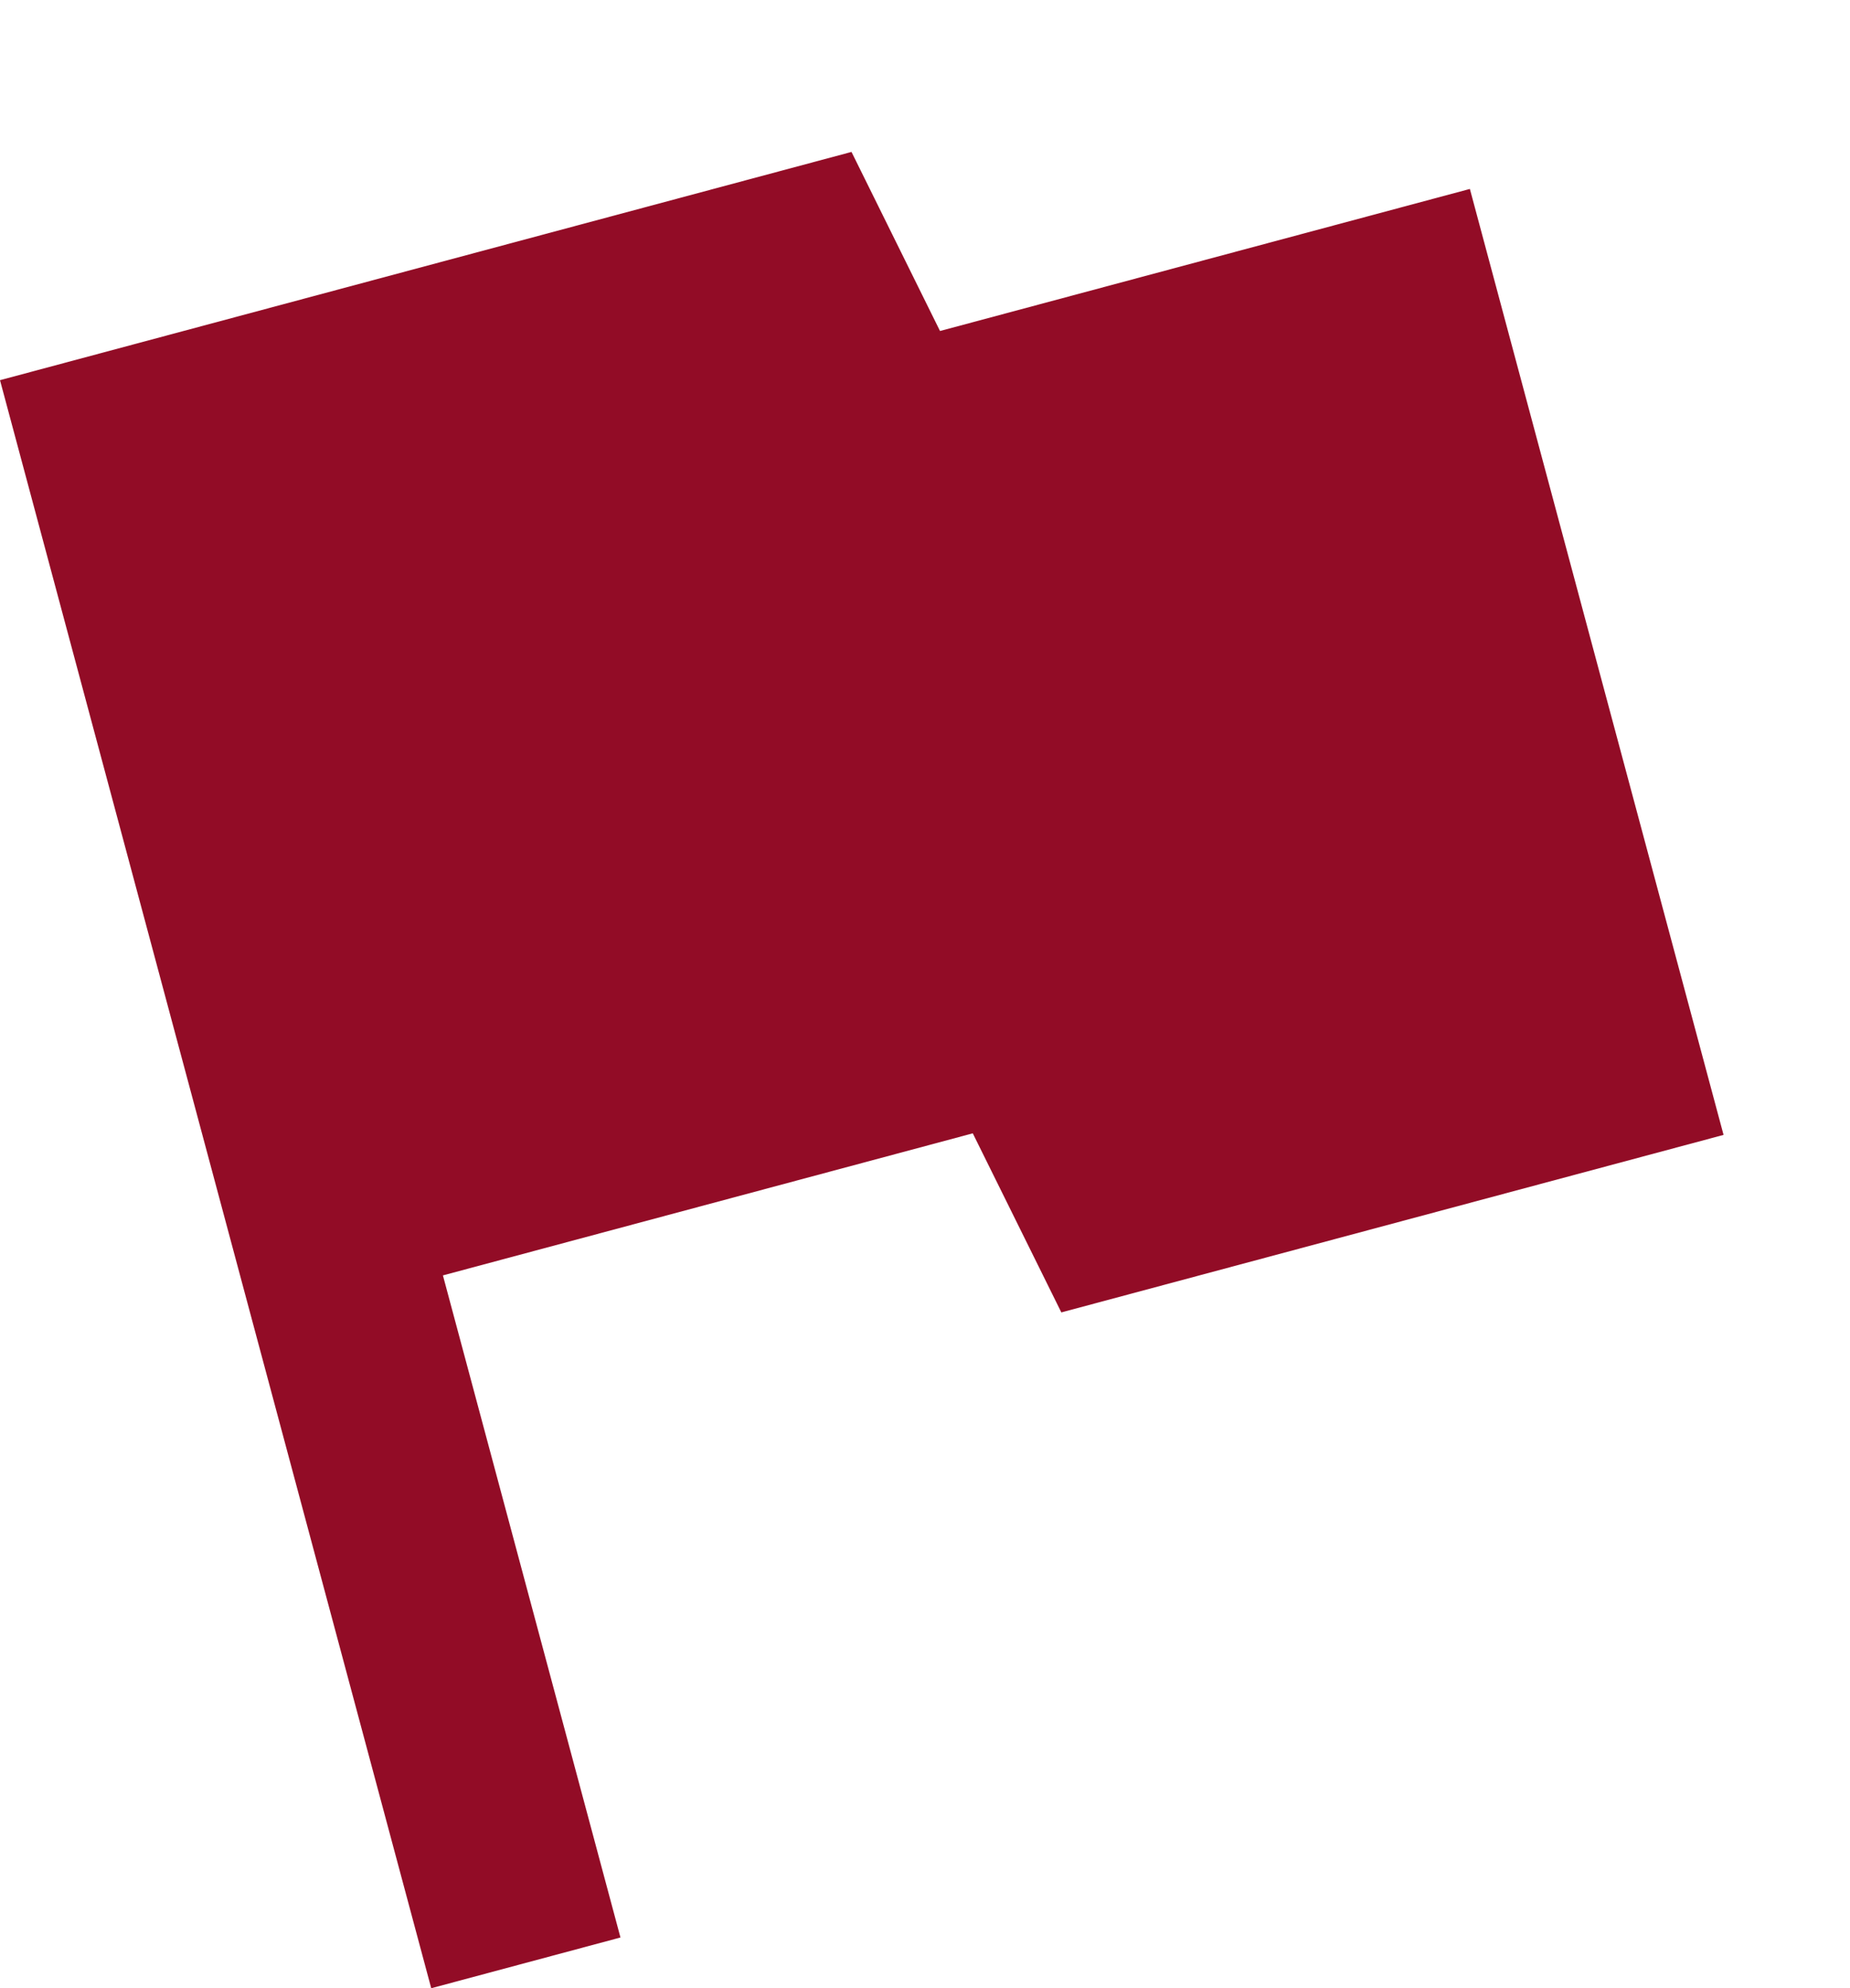 <svg xmlns="http://www.w3.org/2000/svg" width="42.575" height="45.762"><path data-name="flag_FILL1_wght400_GRAD0_opsz24 (1)" d="M9.924 45.765 0 8.751l19.596-5.254 2.037 4.122 12.194-3.27 5.838 21.774-15.24 4.086-2.038-4.122-12.194 3.27 4.086 15.24Z" fill="#920c26"/></svg>